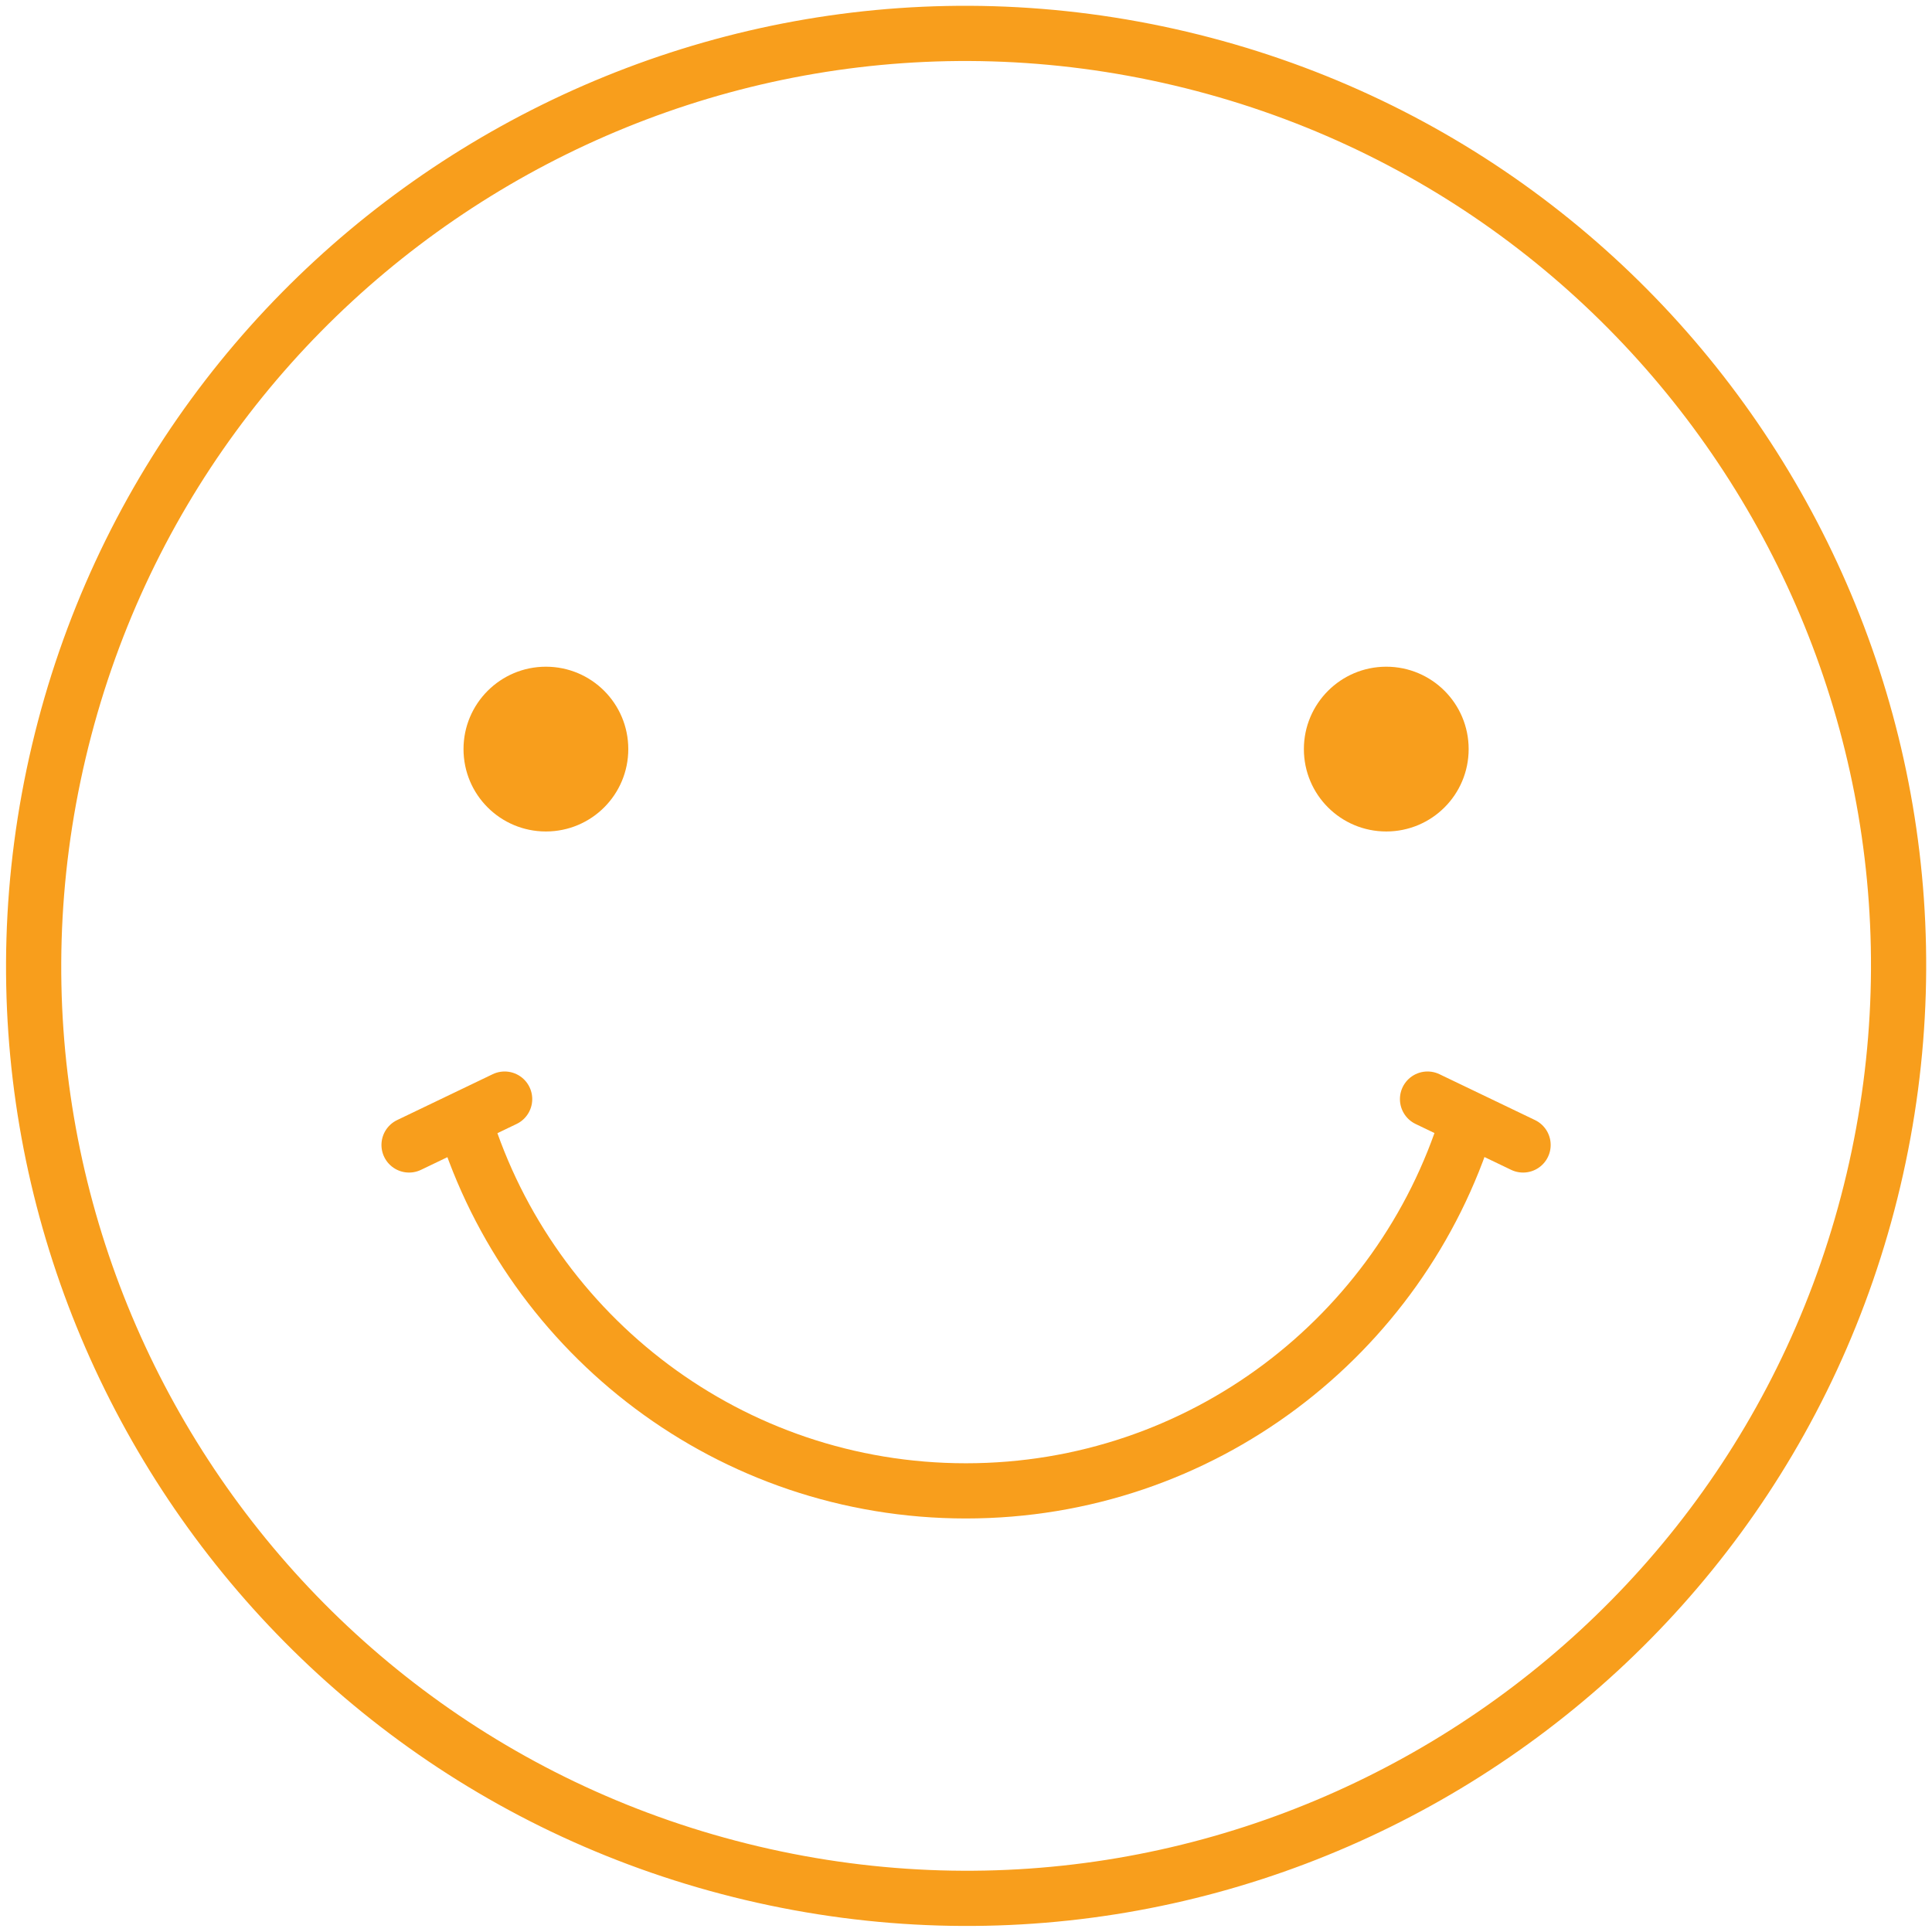 <svg width="70" height="70" viewBox="0 0 70 70" fill="none" xmlns="http://www.w3.org/2000/svg">
                <g clip-path="url(#clip0_668_2904)">
                    <path
                        d="M67.879 42.755C72.164 24.599 60.919 6.407 42.763 2.121C24.607 -2.164 6.415 9.081 2.13 27.237C-2.156 45.393 9.089 63.585 27.245 67.87C45.401 72.156 63.594 60.911 67.879 42.755Z"
                        stroke="#F89E1C" stroke-width="2" stroke-linecap="round" stroke-linejoin="round" />
                    <path
                        d="M16.794 27.141C16.794 25.496 18.128 24.156 19.779 24.156C21.43 24.156 22.764 25.491 22.764 27.141C22.764 28.792 21.43 30.126 19.779 30.126C18.128 30.126 16.794 28.792 16.794 27.141Z"
                        fill="#F89E1C" />
                    <path
                        d="M47.242 27.141C47.242 25.496 48.576 24.156 50.227 24.156C51.877 24.156 53.212 25.491 53.212 27.141C53.212 28.792 51.877 30.126 50.227 30.126C48.576 30.126 47.242 28.792 47.242 27.141Z"
                        fill="#F89E1C" />
                    <path
                        d="M53.16 40.656C50.75 48.398 43.532 54.017 34.997 54.017C26.462 54.017 19.244 48.398 16.834 40.656"
                        stroke="#F89E1C" stroke-width="2" stroke-linecap="round" stroke-linejoin="round" />
                    <path d="M18.284 39.822L14.821 41.484" stroke="#F89E1C" stroke-width="2" stroke-linecap="round"
                        stroke-linejoin="round" />
                    <path d="M51.722 39.822L55.184 41.484" stroke="#F89E1C" stroke-width="2" stroke-linecap="round"
                        stroke-linejoin="round" />
                </g>
                <defs>
                    <clipPath id="clip0_668_2904">
                        <rect width="70" height="70" fill="white" />
                    </clipPath>
                </defs>
            </svg>